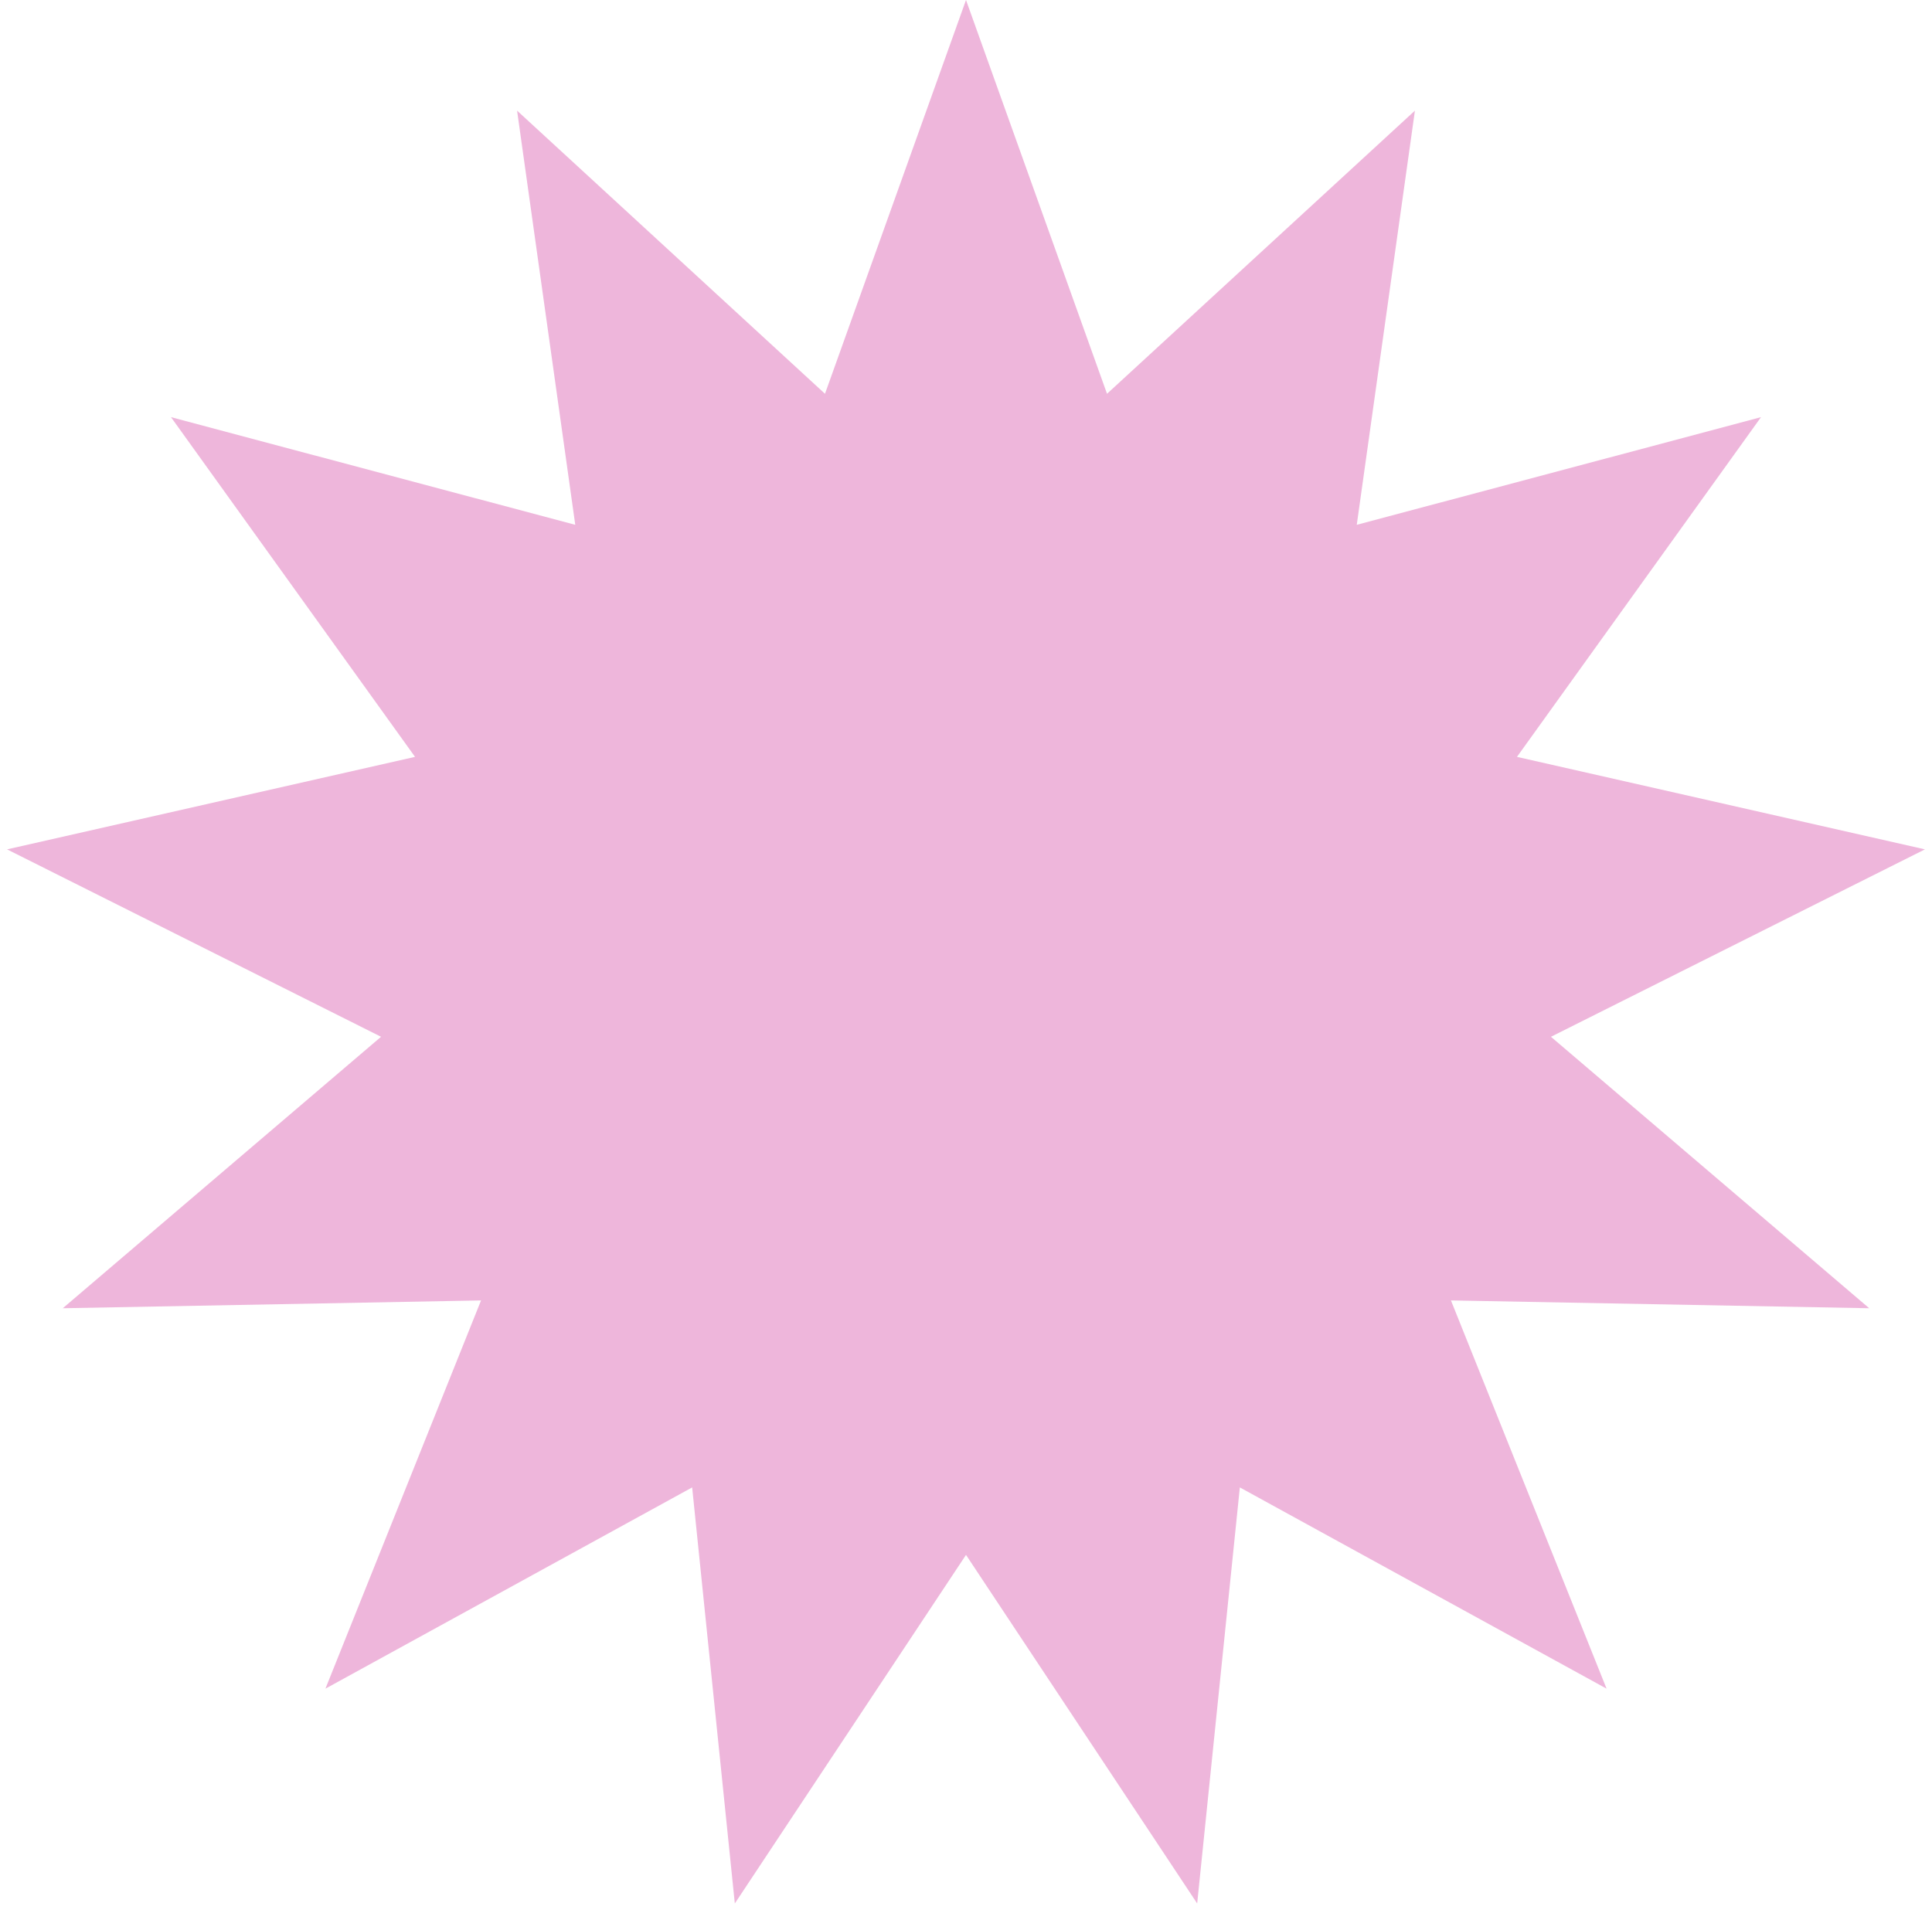 <svg width="105" height="104" viewBox="0 0 105 104" fill="none" xmlns="http://www.w3.org/2000/svg">
<path d="M52.5 0L60.164 21.406L76.898 6.014L73.737 28.529L95.707 22.677L82.444 41.144L104.617 46.172L84.291 56.36L101.588 71.117L78.856 70.692L87.314 91.797L67.383 80.857L65.064 103.474L52.5 84.525L39.936 103.474L37.617 80.857L17.686 91.797L26.144 70.692L3.412 71.117L20.709 56.36L0.383 46.172L22.556 41.144L9.293 22.677L31.264 28.529L28.102 6.014L44.836 21.406L52.5 0Z" fill="#EEB6DB"/>
</svg>
